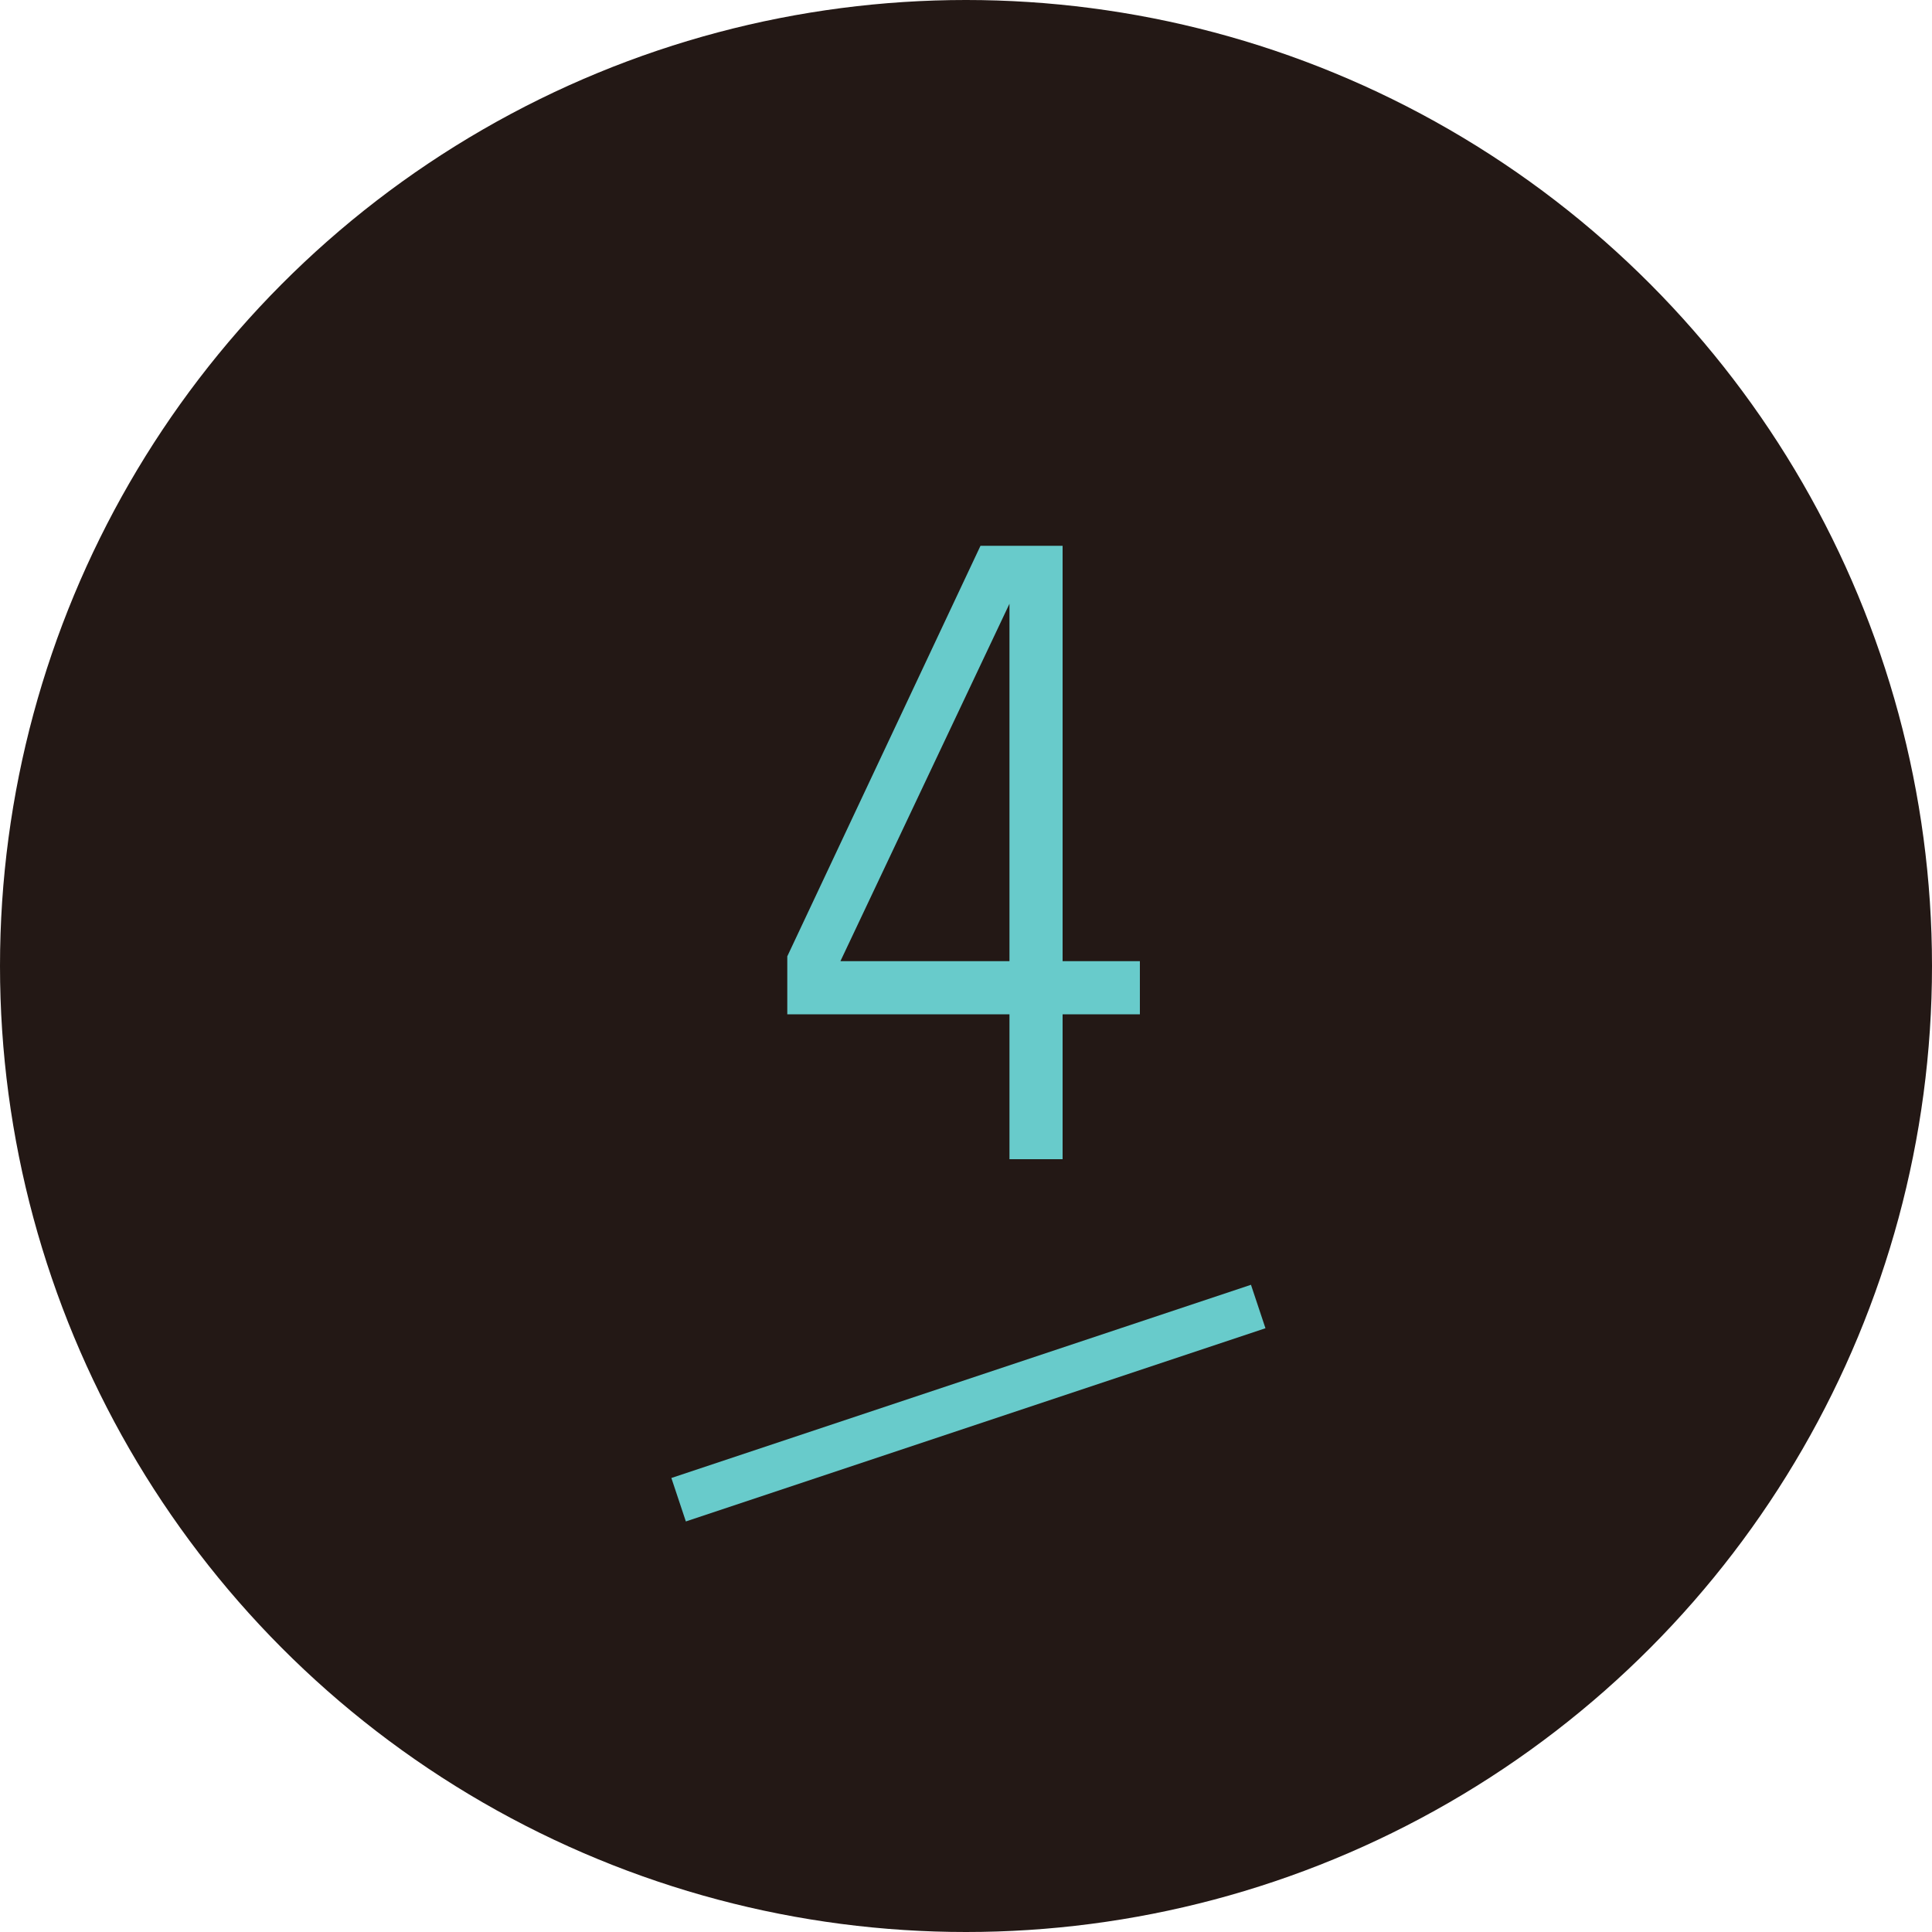 <?xml version="1.0" encoding="utf-8"?>
<!-- Generator: Adobe Illustrator 25.4.1, SVG Export Plug-In . SVG Version: 6.00 Build 0)  -->
<svg version="1.1" id="レイヤー_1" xmlns="http://www.w3.org/2000/svg" xmlns:xlink="http://www.w3.org/1999/xlink" x="0px"
	 y="0px" width="40px" height="40px" viewBox="0 0 40 40" style="enable-background:new 0 0 40 40;" xml:space="preserve">
<style type="text/css">
	.st0{fill:#231815;}
	.st1{enable-background:new    ;}
	.st2{fill:#68CBCB;}
</style>
<g id="グループ_62" transform="translate(-52 -3009)">
	<circle id="楕円形_3" class="st0" cx="72" cy="3029" r="20"/>
	<g id="グループ_22" transform="translate(27 491)">
		<g class="st1">
			<path class="st2" d="M47,2539v3h-1.1v-3h-4.6v-1.2l4-8.5H47v8.6h1.6v1.1H47z M45.9,2530.5L45.9,2530.5l-3.5,7.4h3.5V2530.5z"/>
		</g>
		<path id="線_1" class="st2" d="M39.2,2549.5l-0.3-0.9l12-4l0.3,0.9L39.2,2549.5z"/>
	</g>
</g>
</svg>
